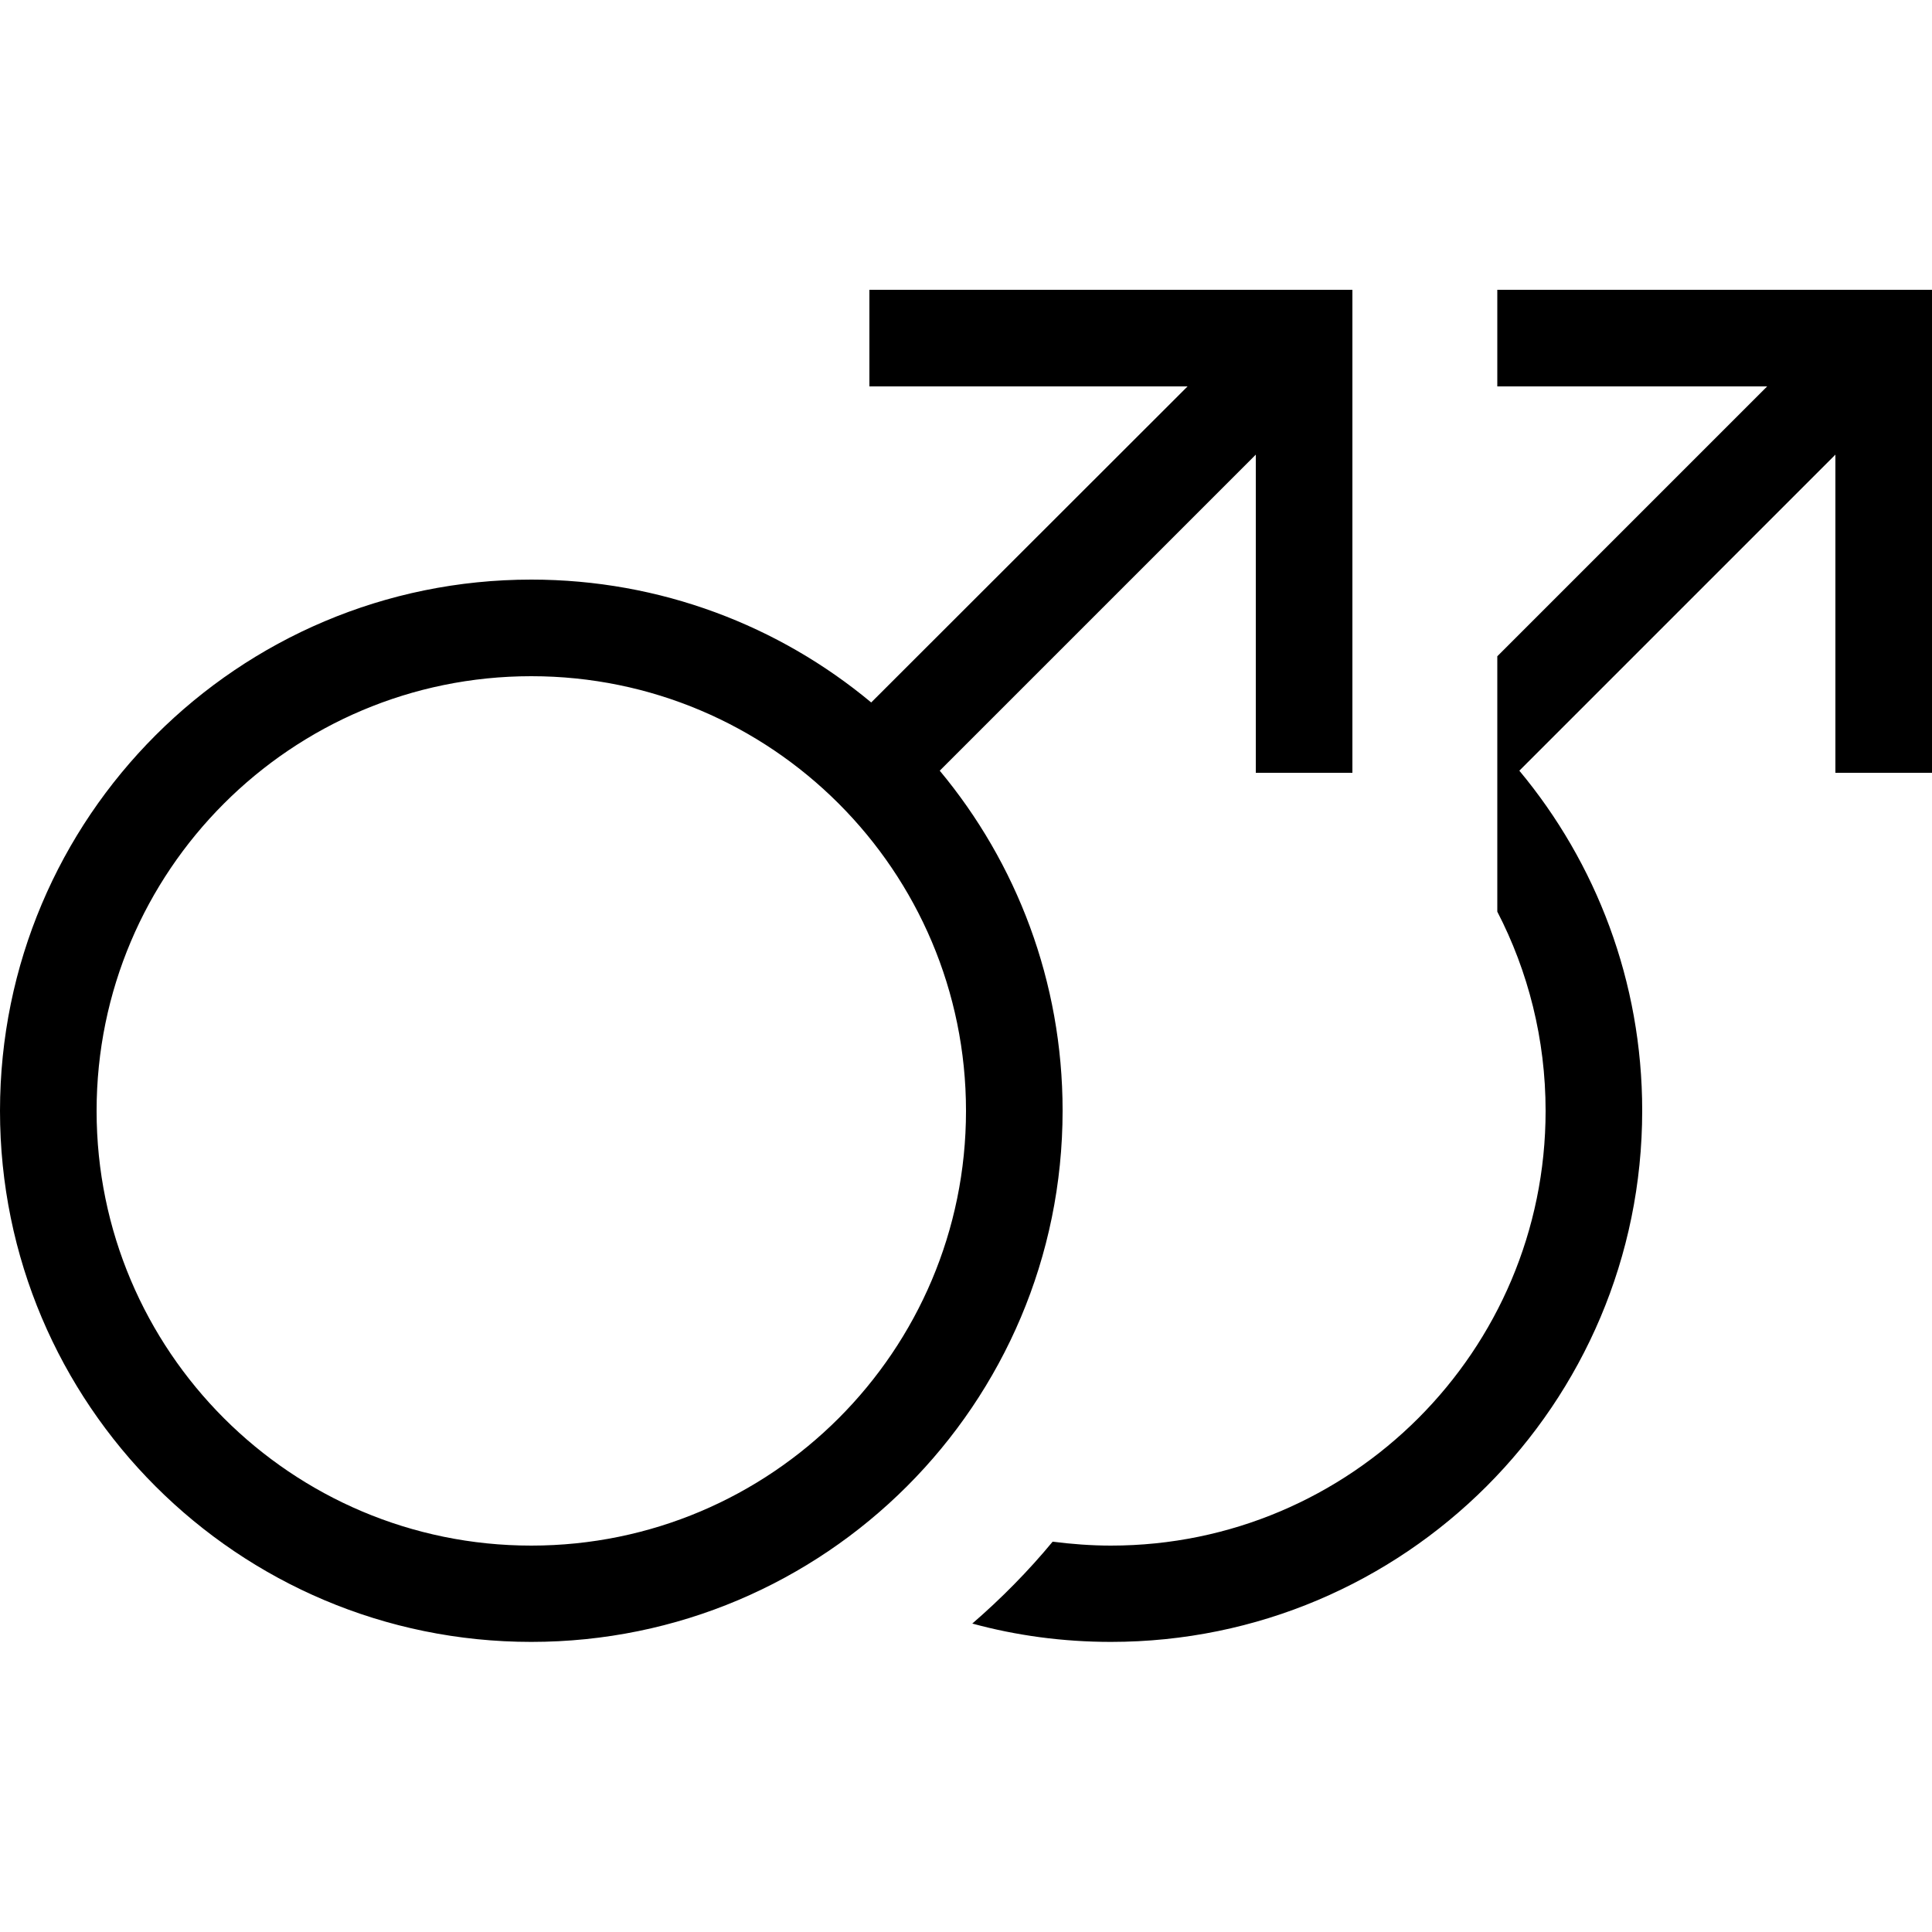 <svg xmlns="http://www.w3.org/2000/svg" viewBox="0 0 640 640"><!--! Font Awesome Pro 7.1.0 by @fontawesome - https://fontawesome.com License - https://fontawesome.com/license (Commercial License) Copyright 2025 Fonticons, Inc. --><path fill="currentColor" d="M288 96L448 96L448 256L416 256L416 150.6L311.3 255.3C336.7 285.8 352 325.1 352 367.9C352 465.1 273.2 543.9 176 543.9C78.8 543.9 0 465.2 0 368C0 270.8 78.8 192 176 192C218.8 192 258.1 207.3 288.6 232.7L393.4 128L288 128L288 96zM176 512C255.5 512 320 447.5 320 368C320 288.5 255.5 224 176 224C96.5 224 32 288.5 32 368C32 447.5 96.5 512 176 512zM322 537.9C331.6 529.6 340.6 520.5 348.7 510.7C355 511.5 361.5 512 368 512C447.5 512 512 447.5 512 368C512 344.2 506.2 321.7 496 302L496 217.4L585.4 128L496 128L496 96L640 96L640 256L608 256L608 150.6L503.3 255.3C528.7 285.8 544 325.1 544 367.9C544 465.1 465.2 543.9 368 543.9C352.1 543.9 336.6 541.8 322 537.8z"/></svg>